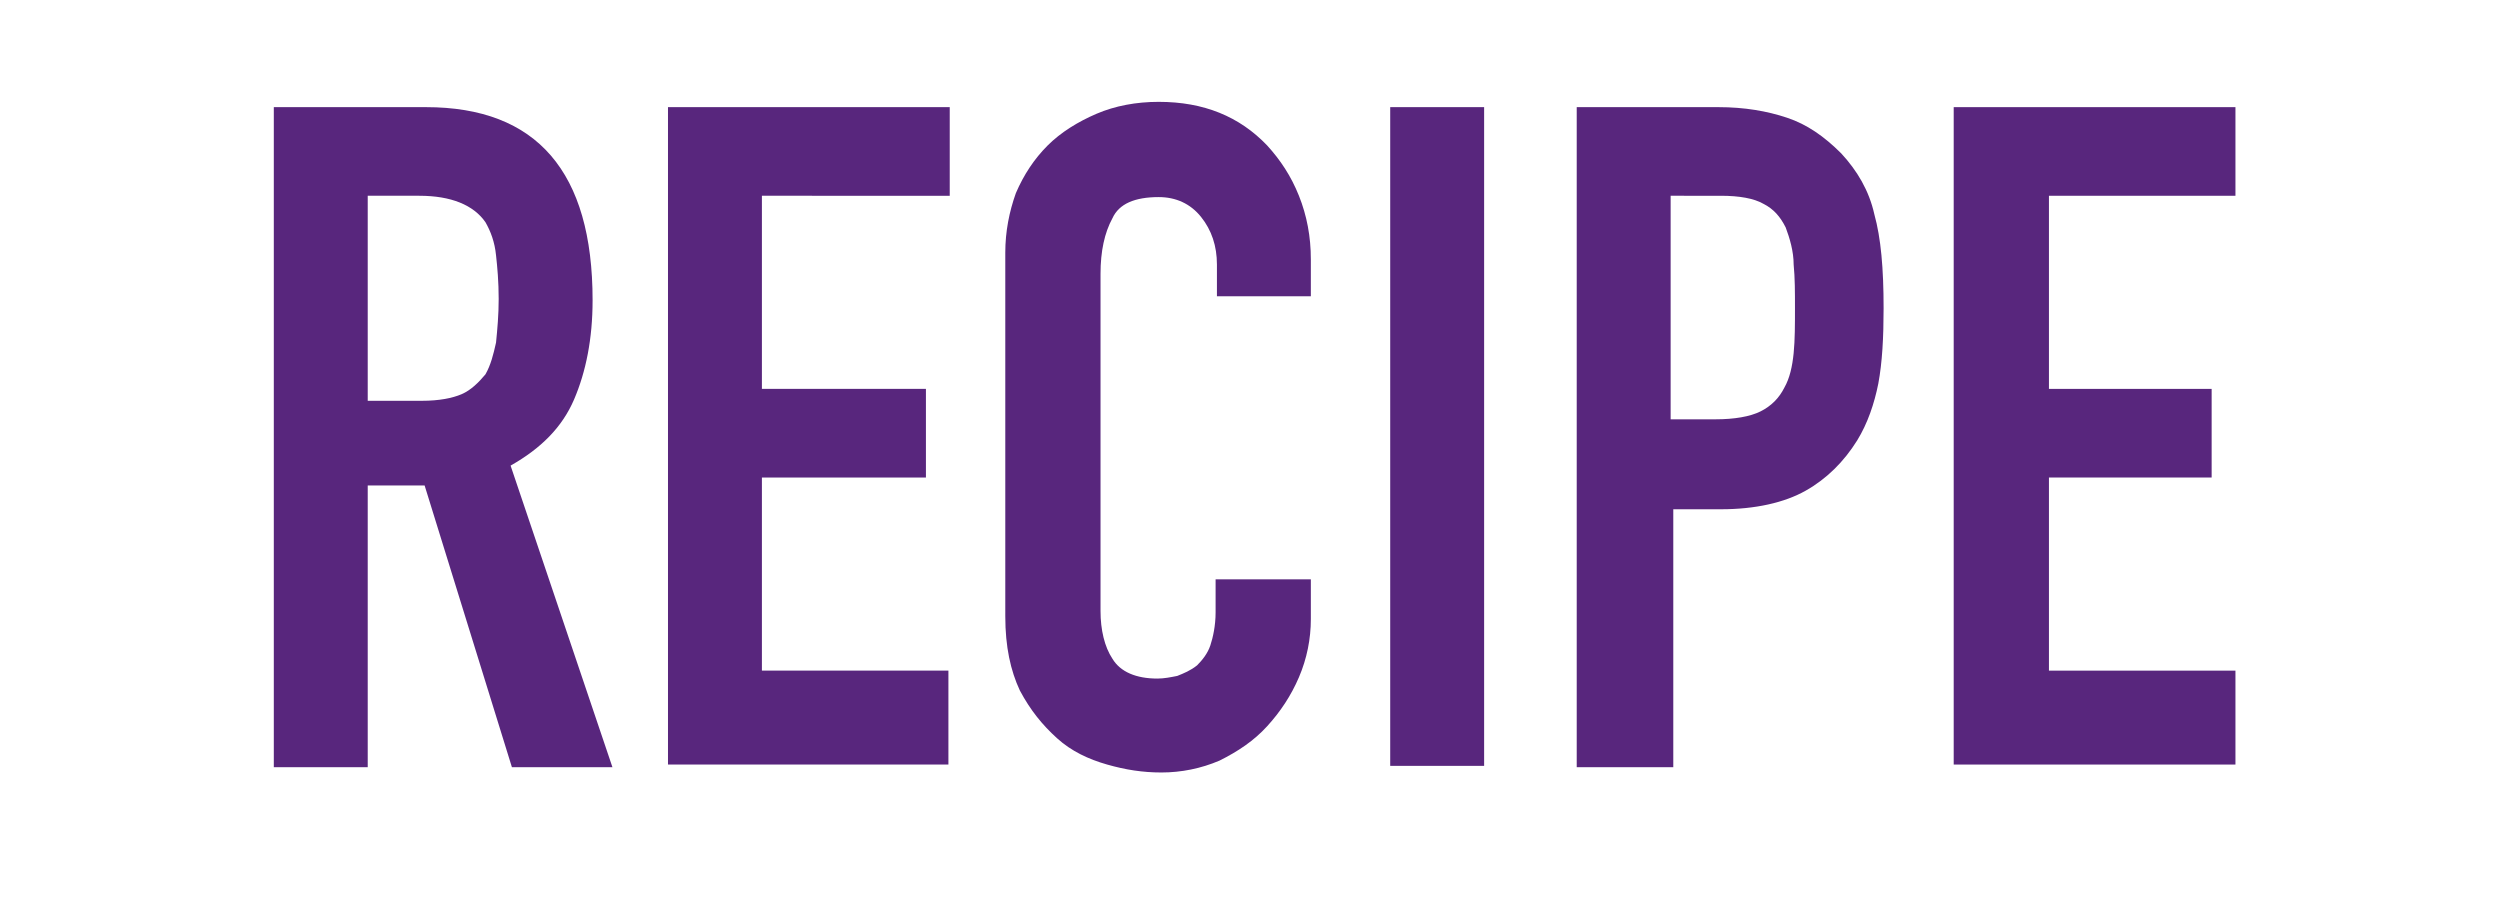 <?xml version="1.0" encoding="utf-8"?>
<!-- Generator: Adobe Illustrator 26.3.1, SVG Export Plug-In . SVG Version: 6.00 Build 0)  -->
<svg version="1.1" id="_イヤー_2" xmlns="http://www.w3.org/2000/svg" xmlns:xlink="http://www.w3.org/1999/xlink" x="0px"
	 y="0px" viewBox="0 0 189 68" style="enable-background:new 0 0 189 68;" xml:space="preserve">
<style type="text/css">
	.st0{clip-path:url(#SVGID_00000017507911076179533310000016410718948123583137_);}
	.st1{enable-background:new    ;}
	.st2{fill:#58267D;}
</style>
<g id="_イヤー_1-2">
	<g>
		<defs>
			<rect id="SVGID_1_" width="189" height="68"/>
		</defs>
		<clipPath id="SVGID_00000155106405848298614510000009220023548704651688_">
			<use xlink:href="#SVGID_1_"  style="overflow:visible;"/>
		</clipPath>
		<g style="clip-path:url(#SVGID_00000155106405848298614510000009220023548704651688_);">
			<g class="st1">
				<path class="st2" d="M20.7,57.9V8.1h11.5c8.4,0,12.6,4.9,12.6,14.6c0,2.9-0.5,5.4-1.4,7.5c-0.9,2.1-2.5,3.7-4.8,5l7.7,22.8h-7.6
					l-6.6-21.3h-4.3v21.3H20.7z M27.8,14.8v15.5h4.1c1.3,0,2.3-0.2,3-0.5c0.7-0.3,1.3-0.9,1.8-1.5c0.4-0.7,0.6-1.5,0.8-2.4
					c0.1-1,0.2-2.1,0.2-3.3c0-1.3-0.1-2.4-0.2-3.3c-0.1-1-0.4-1.8-0.8-2.5c-0.9-1.3-2.6-2-5-2H27.8z"/>
				<path class="st2" d="M50.5,57.9V8.1h21.3v6.7H57.6v14.6H70v6.7H57.6v14.6h14.1v7.1H50.5z"/>
				<path class="st2" d="M99.1,43.7v3.1c0,1.5-0.3,3-0.9,4.4c-0.6,1.4-1.4,2.6-2.4,3.7c-1,1.1-2.2,1.9-3.6,2.6
					c-1.4,0.6-2.9,0.9-4.4,0.9c-1.4,0-2.7-0.2-4.1-0.6c-1.4-0.4-2.7-1-3.8-2s-2-2.1-2.8-3.6c-0.7-1.5-1.1-3.3-1.1-5.6V19.1
					c0-1.6,0.3-3.1,0.8-4.5c0.6-1.4,1.4-2.6,2.4-3.6c1-1,2.3-1.8,3.7-2.4c1.4-0.6,3-0.9,4.7-0.9c3.4,0,6.1,1.1,8.2,3.3
					c1,1.1,1.8,2.3,2.4,3.8c0.6,1.5,0.9,3.1,0.9,4.8v2.8h-7.1V20c0-1.4-0.4-2.6-1.2-3.6c-0.8-1-1.9-1.5-3.2-1.5
					c-1.8,0-3,0.5-3.5,1.6c-0.6,1.1-0.9,2.5-0.9,4.2v25.5c0,1.4,0.3,2.7,0.9,3.6c0.6,1,1.8,1.5,3.4,1.5c0.5,0,1-0.1,1.5-0.2
					c0.5-0.2,1-0.4,1.5-0.8c0.4-0.4,0.8-0.9,1-1.5s0.4-1.5,0.4-2.5v-2.5H99.1z"/>
				<path class="st2" d="M105.1,57.9V8.1h7.1v49.8H105.1z"/>
				<path class="st2" d="M119.2,57.9V8.1h10.7c2,0,3.7,0.3,5.2,0.8c1.5,0.5,2.8,1.4,4.1,2.7c1.2,1.3,2.1,2.8,2.5,4.6
					c0.5,1.8,0.7,4.1,0.7,7.1c0,2.2-0.1,4.1-0.4,5.7c-0.3,1.5-0.8,3-1.6,4.3c-1,1.6-2.3,2.9-3.9,3.8c-1.6,0.9-3.8,1.4-6.4,1.4h-3.6
					v19.5H119.2z M126.3,14.8v16.9h3.4c1.4,0,2.6-0.2,3.4-0.6c0.8-0.4,1.4-1,1.8-1.8c0.4-0.7,0.6-1.6,0.7-2.6c0.1-1,0.1-2.2,0.1-3.4
					c0-1.2,0-2.3-0.1-3.3c0-1-0.3-2-0.6-2.8c-0.4-0.8-0.9-1.4-1.7-1.8c-0.7-0.4-1.8-0.6-3.2-0.6H126.3z"/>
				<path class="st2" d="M147.7,57.9V8.1h21.3v6.7h-14.1v14.6h12.3v6.7h-12.3v14.6h14.1v7.1H147.7z"/>
			</g>
		</g>
	</g>
</g>
</svg>
